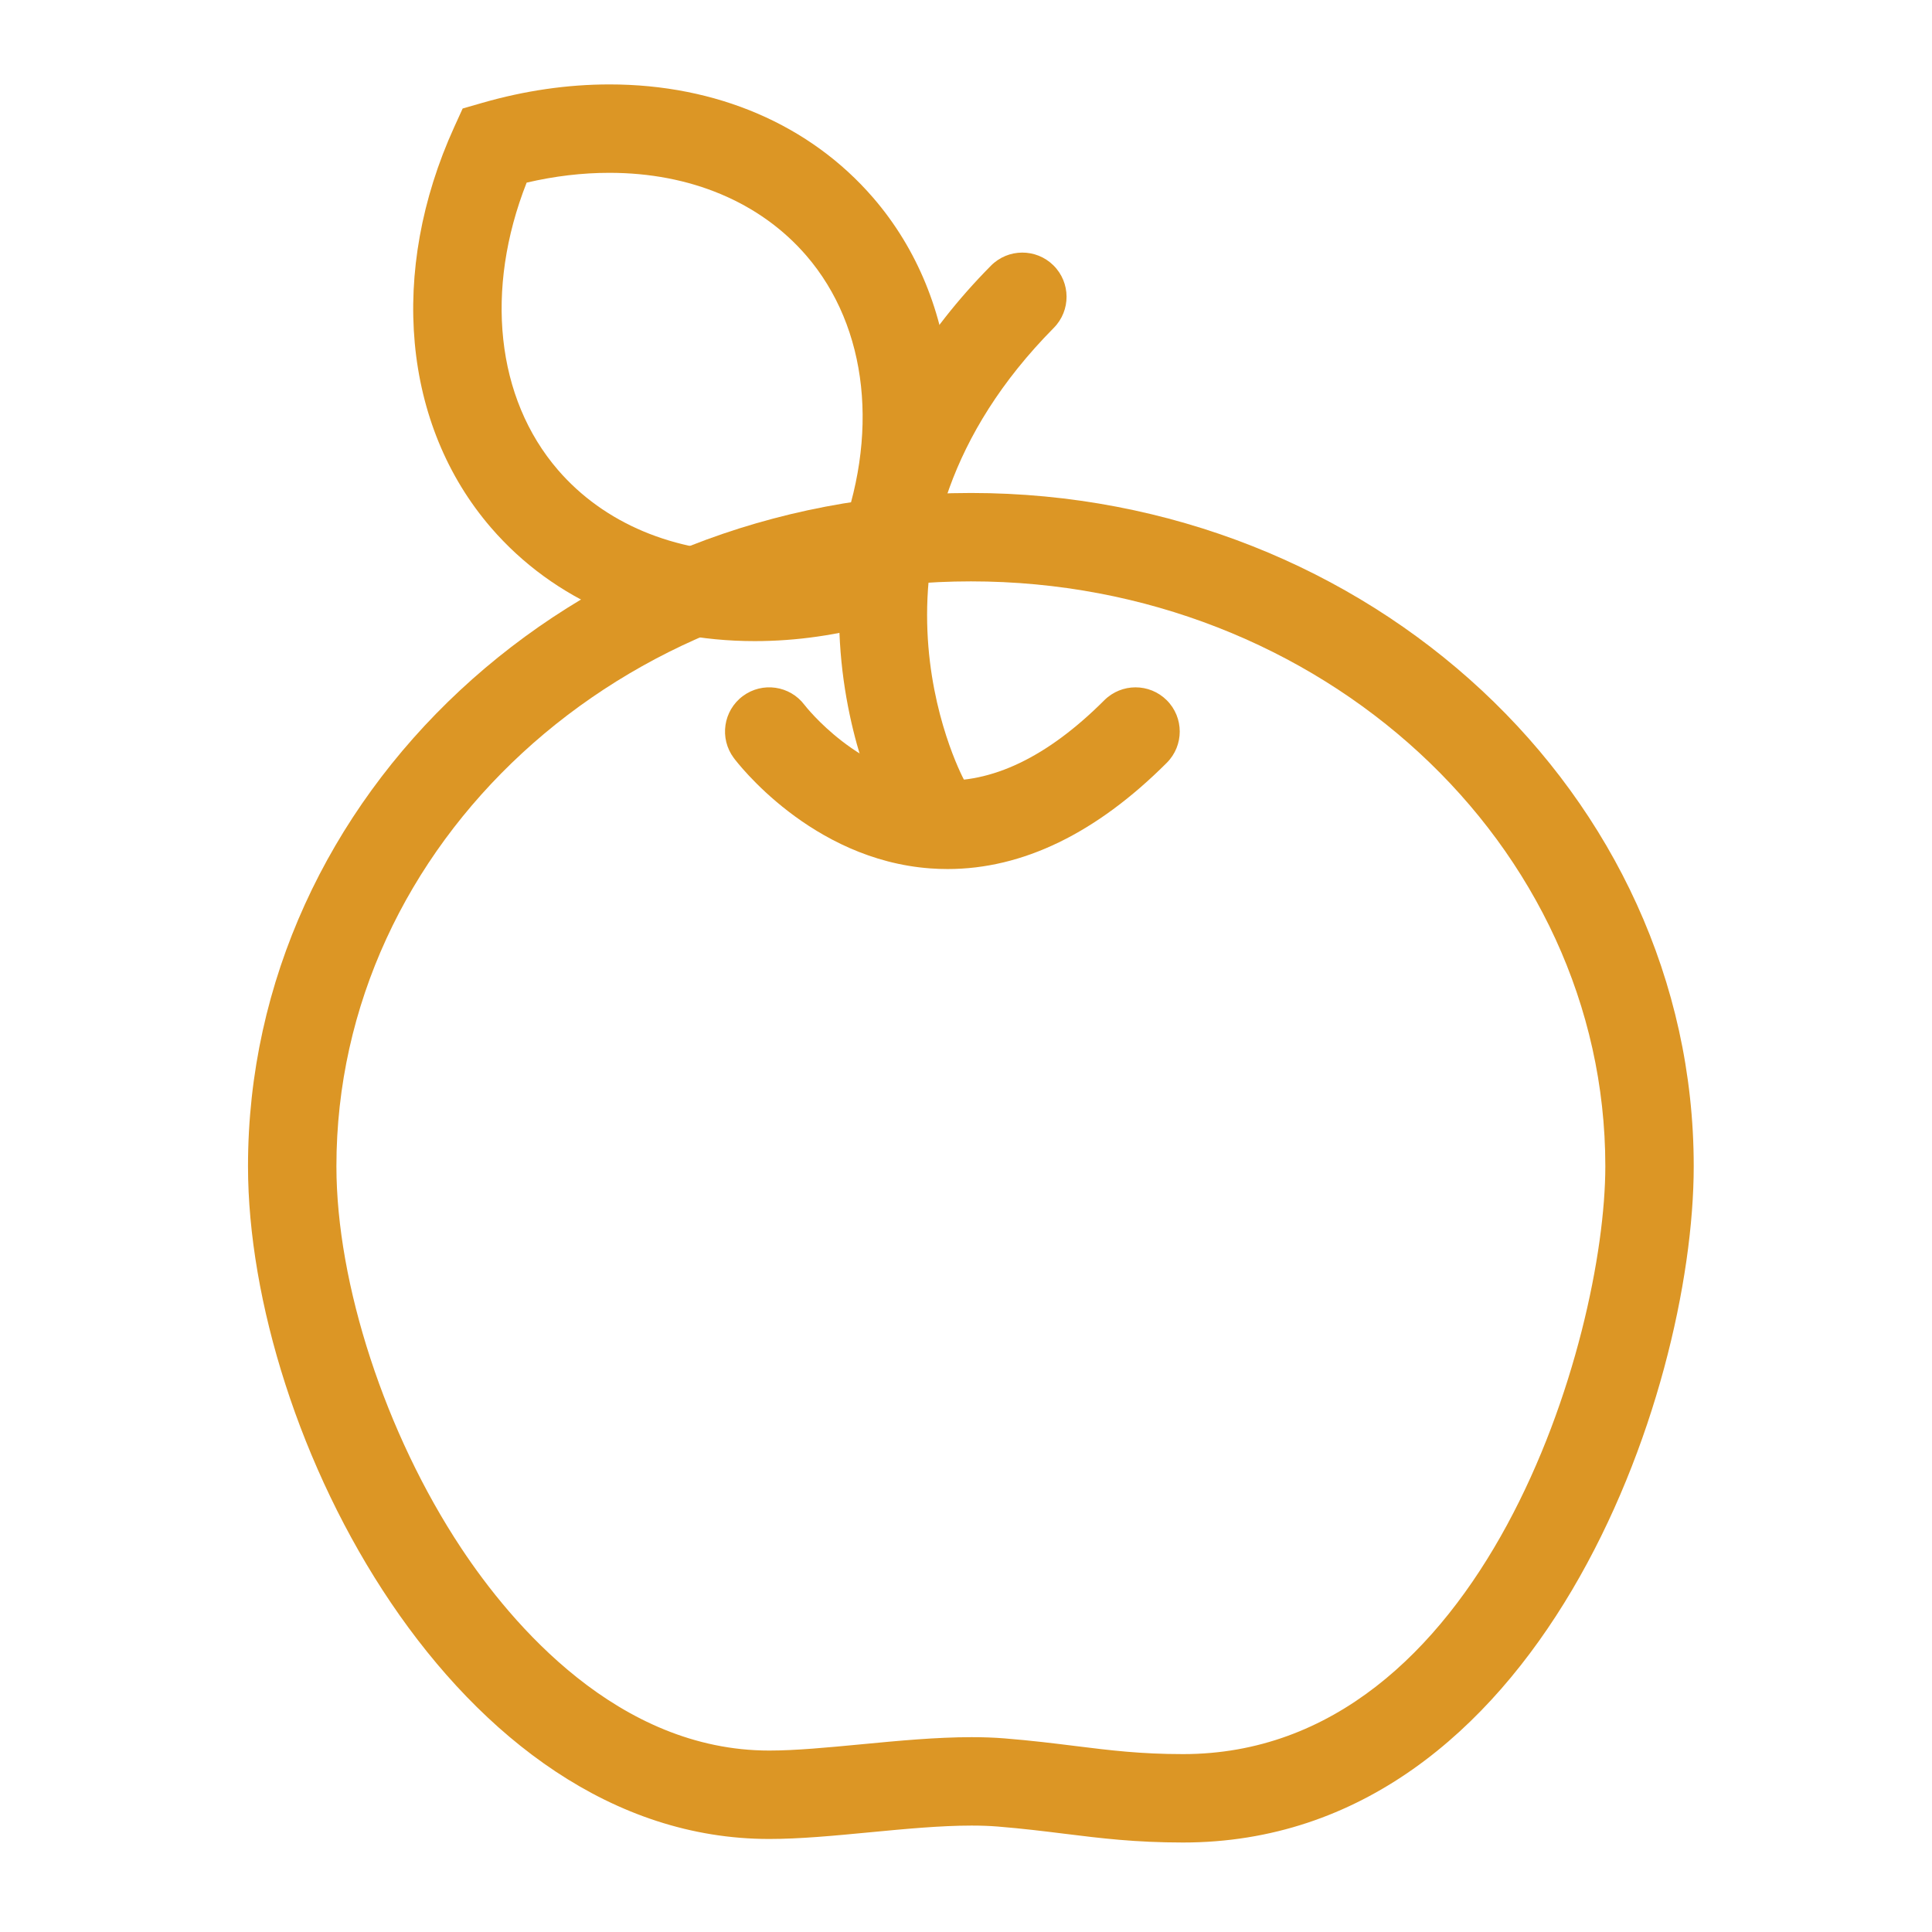 <svg version="1.1" id="Layer_1" xmlns="http://www.w3.org/2000/svg" xmlns:xlink="http://www.w3.org/1999/xlink" x="0px" y="0px" width="129.921px" height="129.921px" viewBox="0 0 129.921 129.921" enable-background="new 0 0 129.921 129.921" xml:space="preserve" transform="rotate(0) scale(1, 1)">
<g id="Layer_2">
</g>
<g id="Layer_1_1_">
	<g>
		<g>
			<path fill="#dc9625" d="M79.557,123.903c-3.222,0-5.528-0.286-7.97-0.589c-1.38-0.171-2.807-0.348-4.505-0.486&#10;&#9;&#9;&#9;&#9;c-0.523-0.042-1.113-0.064-1.75-0.064c-2.104,0-4.522,0.231-6.862,0.455c-2.405,0.229-4.676,0.446-6.741,0.446&#10;&#9;&#9;&#9;&#9;c-21.071,0-35.051-27.23-35.051-45.242c0-24.963,21.808-45.272,48.614-45.272c26.802,0,48.606,20.31,48.606,45.273&#10;&#9;&#9;&#9;&#9;C113.898,93.786,103.528,123.903,79.557,123.903z M65.332,116.819c0.809,0,1.539,0.027,2.231,0.083&#10;&#9;&#9;&#9;&#9;c1.824,0.148,3.314,0.333,4.755,0.512c2.353,0.292,4.385,0.544,7.239,0.544c20.226,0,28.396-27.9,28.396-39.535&#10;&#9;&#9;&#9;&#9;c0-21.685-19.138-39.328-42.662-39.328c-23.528,0-42.668,17.642-42.668,39.327c0,7.911,3.293,17.993,8.392,25.685&#10;&#9;&#9;&#9;&#9;c3.369,5.084,10.54,13.612,20.714,13.612c1.782,0,3.916-0.204,6.176-0.419C60.382,117.064,62.945,116.819,65.332,116.819z"/>
		</g>
		<g>
			<path fill="#dc9625" d="M63.723,58.44c-0.385,0-0.771-0.014-1.156-0.042c-8.033-0.583-13.014-7.148-13.223-7.428&#10;&#9;&#9;&#9;&#9;c-0.981-1.316-0.709-3.178,0.607-4.16c1.313-0.978,3.169-0.711,4.152,0.597c0.073,0.095,3.664,4.706,8.94,5.063&#10;&#9;&#9;&#9;&#9;c3.631,0.247,7.401-1.564,11.216-5.379c1.162-1.16,3.043-1.159,4.204,0c1.161,1.161,1.161,3.043,0,4.204&#10;&#9;&#9;&#9;&#9;C73.718,56.041,68.765,58.44,63.723,58.44z"/>
		</g>
		<g>
			<path fill="#dc9625" d="M62.224,56.855c-1.053,0-2.071-0.561-2.609-1.551c-0.111-0.204-2.716-5.075-3.133-12.103&#10;&#9;&#9;&#9;&#9;c-0.385-6.486,1.065-16.146,10.155-25.334c1.155-1.167,3.037-1.176,4.204-0.021c1.167,1.154,1.177,3.037,0.022,4.203&#10;&#9;&#9;&#9;&#9;C56.576,36.487,64.5,51.831,64.845,52.477c0.77,1.445,0.229,3.246-1.213,4.021C63.184,56.74,62.7,56.855,62.224,56.855z"/>
		</g>
		<g>
			<path fill="#dc9625" d="M50.757,43.113c-7.193,0-13.492-2.709-17.736-7.626c-5.952-6.895-6.9-17.219-2.476-26.944l0.567-1.246&#10;&#9;&#9;&#9;&#9;l1.316-0.379c2.86-0.823,5.739-1.241,8.557-1.241c7.193,0,13.492,2.708,17.736,7.625c5.952,6.895,6.9,17.219,2.476,26.944&#10;&#9;&#9;&#9;&#9;l-0.567,1.247l-1.316,0.379C56.455,42.695,53.576,43.113,50.757,43.113z M35.415,12.281c-2.831,7.186-2.063,14.491,2.106,19.322&#10;&#9;&#9;&#9;&#9;c3.098,3.588,7.798,5.564,13.236,5.564c1.827,0,3.695-0.221,5.57-0.659c2.832-7.187,2.064-14.49-2.105-19.321&#10;&#9;&#9;&#9;&#9;c-3.099-3.589-7.799-5.565-13.237-5.565C39.158,11.621,37.291,11.843,35.415,12.281z"/>
		</g>
	</g>
</g>
</svg>
